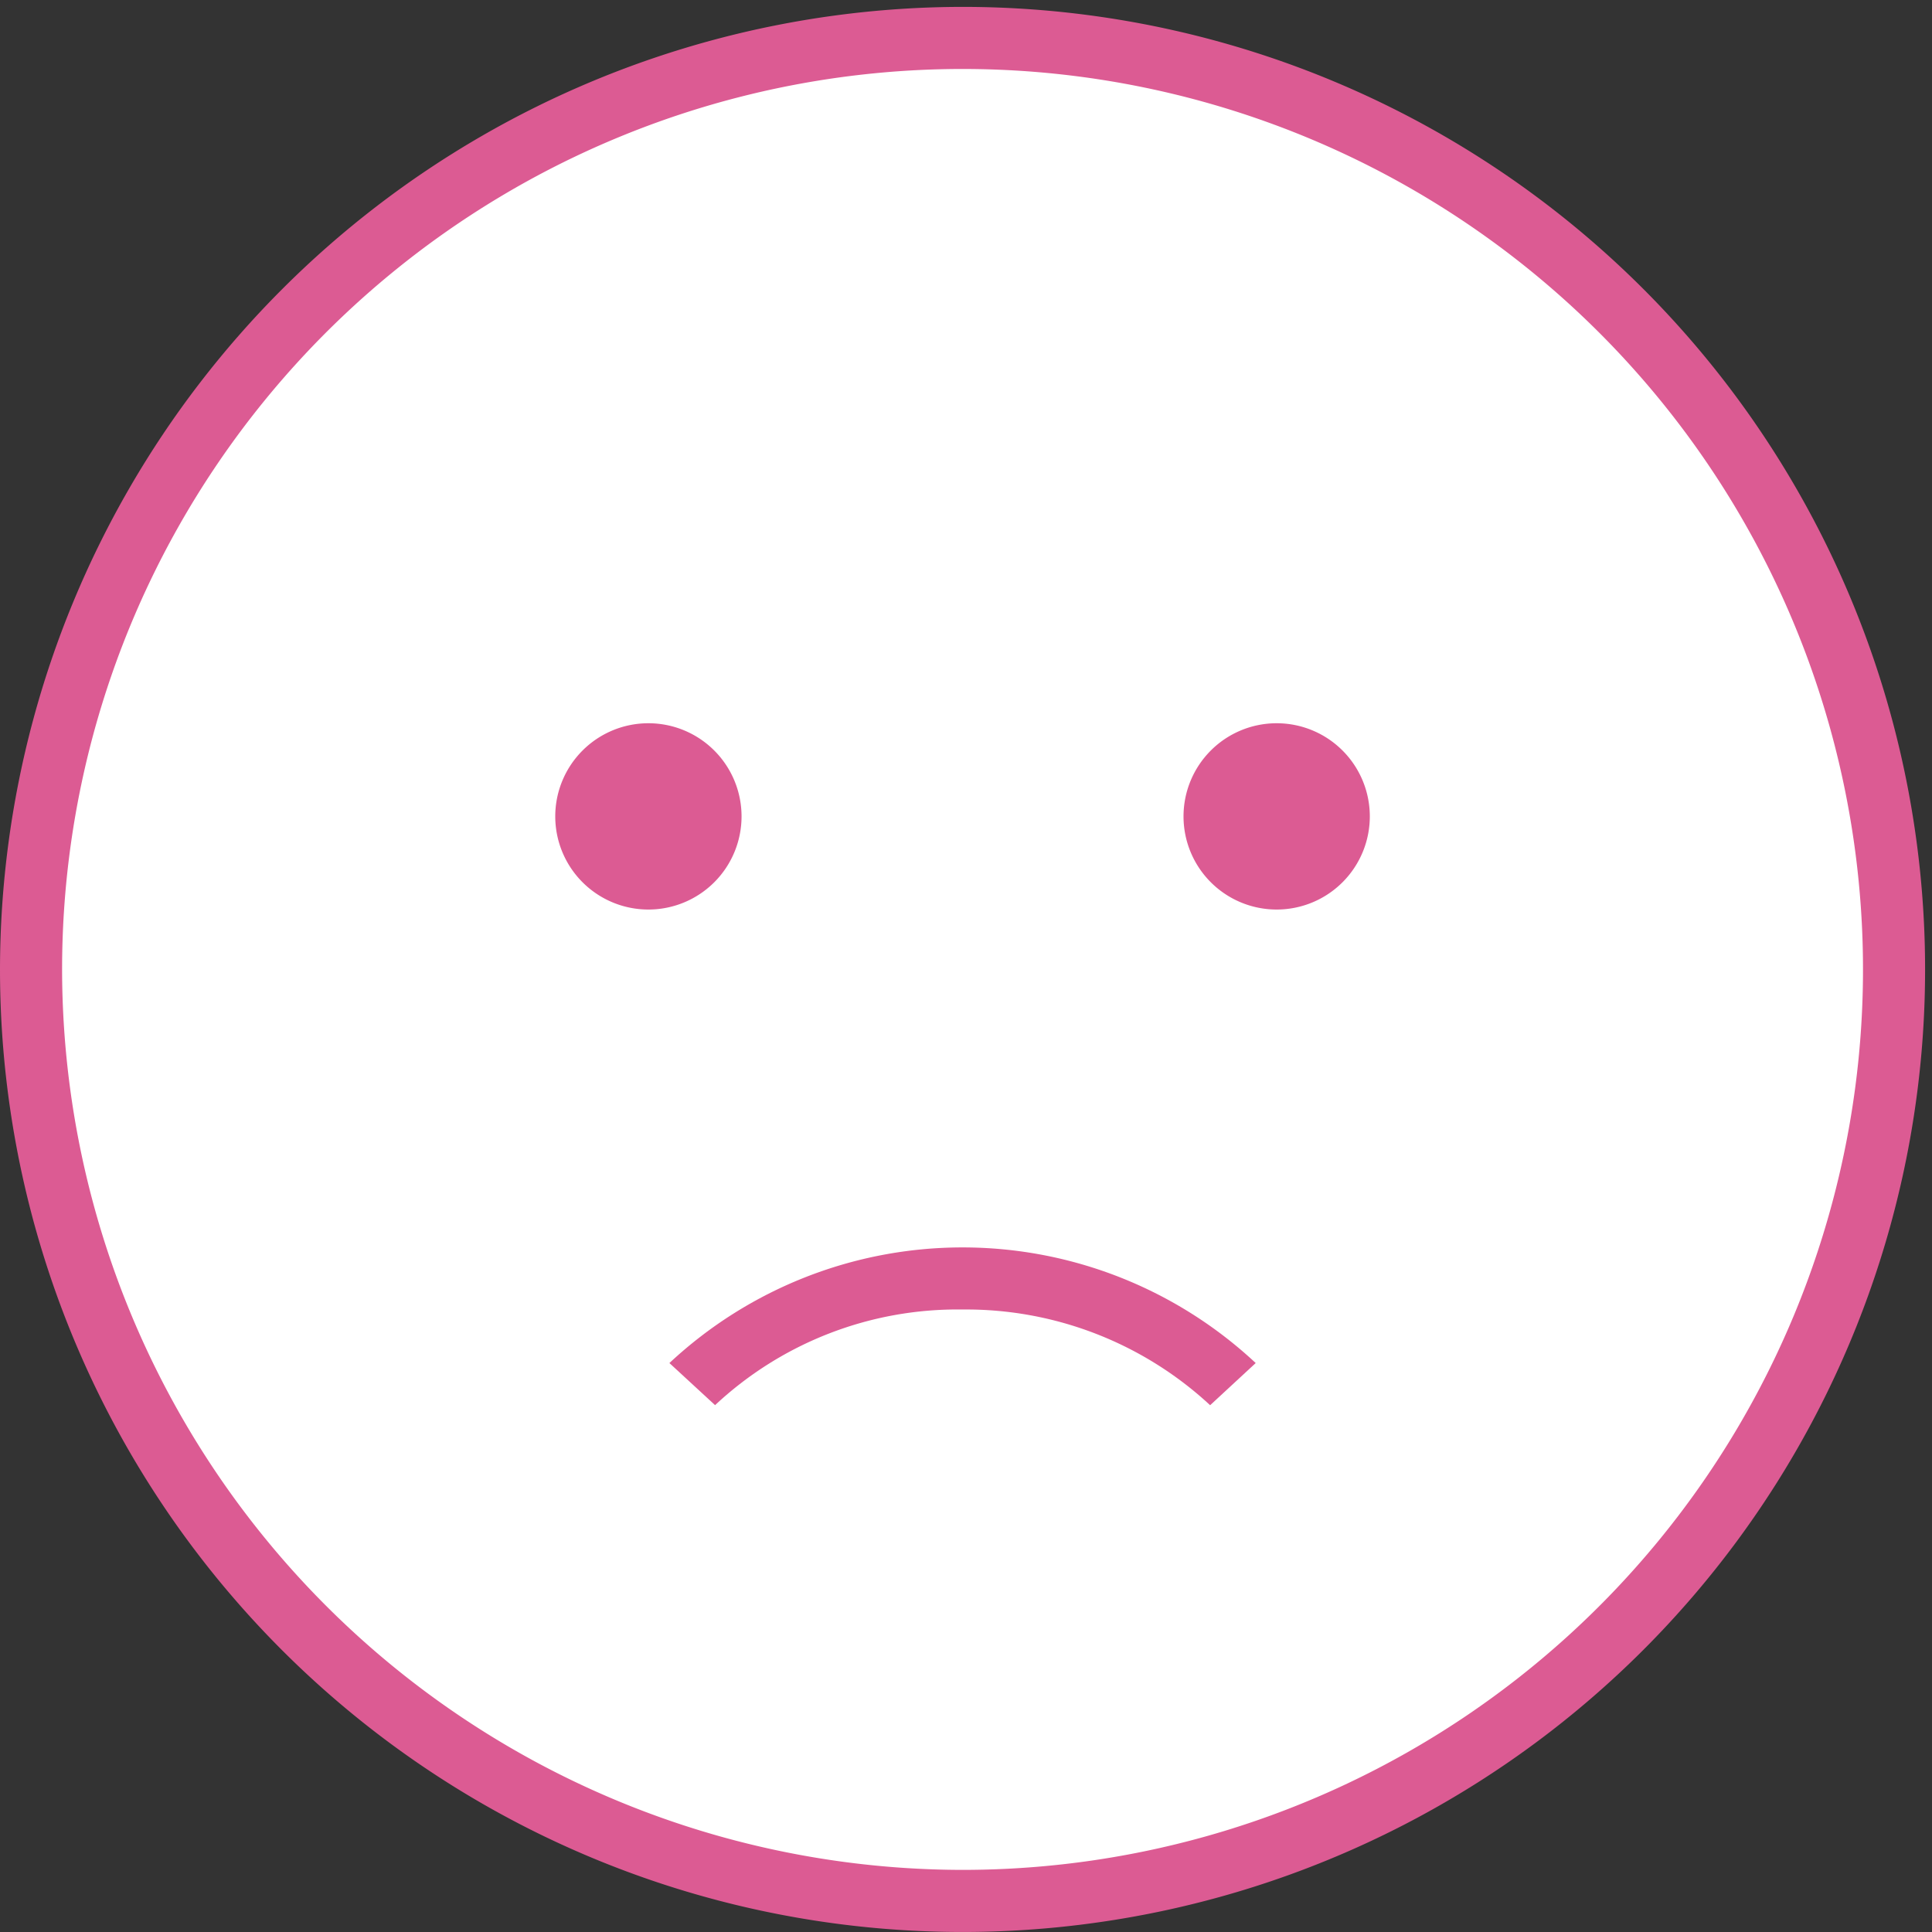 <svg xmlns="http://www.w3.org/2000/svg" xmlns:xlink="http://www.w3.org/1999/xlink" width="80" height="80" viewBox="0 0 80 80"><rect x="0" y="0" width="80" height="80" fill="#333333" stroke="none"/><defs><clipPath id="a"><rect width="80" height="80" fill="none"/></clipPath></defs><g transform="translate(0 0.339)"><g transform="translate(0 -0.339)" clip-path="url(#a)"><path d="M82.143,43.572A38.572,38.572,0,1,1,43.572,5,38.572,38.572,0,0,1,82.143,43.572" transform="translate(-3.714 -3.429)" fill="#fff"/><path d="M34.857-5A39.857,39.857,0,1,1-5,34.857,39.9,39.9,0,0,1,34.857-5Zm0,77.143A37.286,37.286,0,1,0-2.429,34.857,37.328,37.328,0,0,0,34.857,72.143Z" transform="translate(5 5.285)" fill="#dc5b93"/><path d="M97.126,119.212a3.857,3.857,0,1,1-3.857-3.857,3.857,3.857,0,0,1,3.857,3.857" transform="translate(-66.42 -85.407)" fill="#dc5b93"/><path d="M198.3,119.212a3.857,3.857,0,1,1-3.857-3.857,3.857,3.857,0,0,1,3.857,3.857" transform="translate(-141.579 -85.407)" fill="#dc5b93"/><path d="M130.185,206.294a14.851,14.851,0,0,0-10.251-3.963,14.688,14.688,0,0,0-10.248,3.96l-1.891-1.743a17.78,17.78,0,0,1,24.277,0Z" transform="translate(-80.076 -148.107)" fill="#dc5b93"/></g></g></svg>